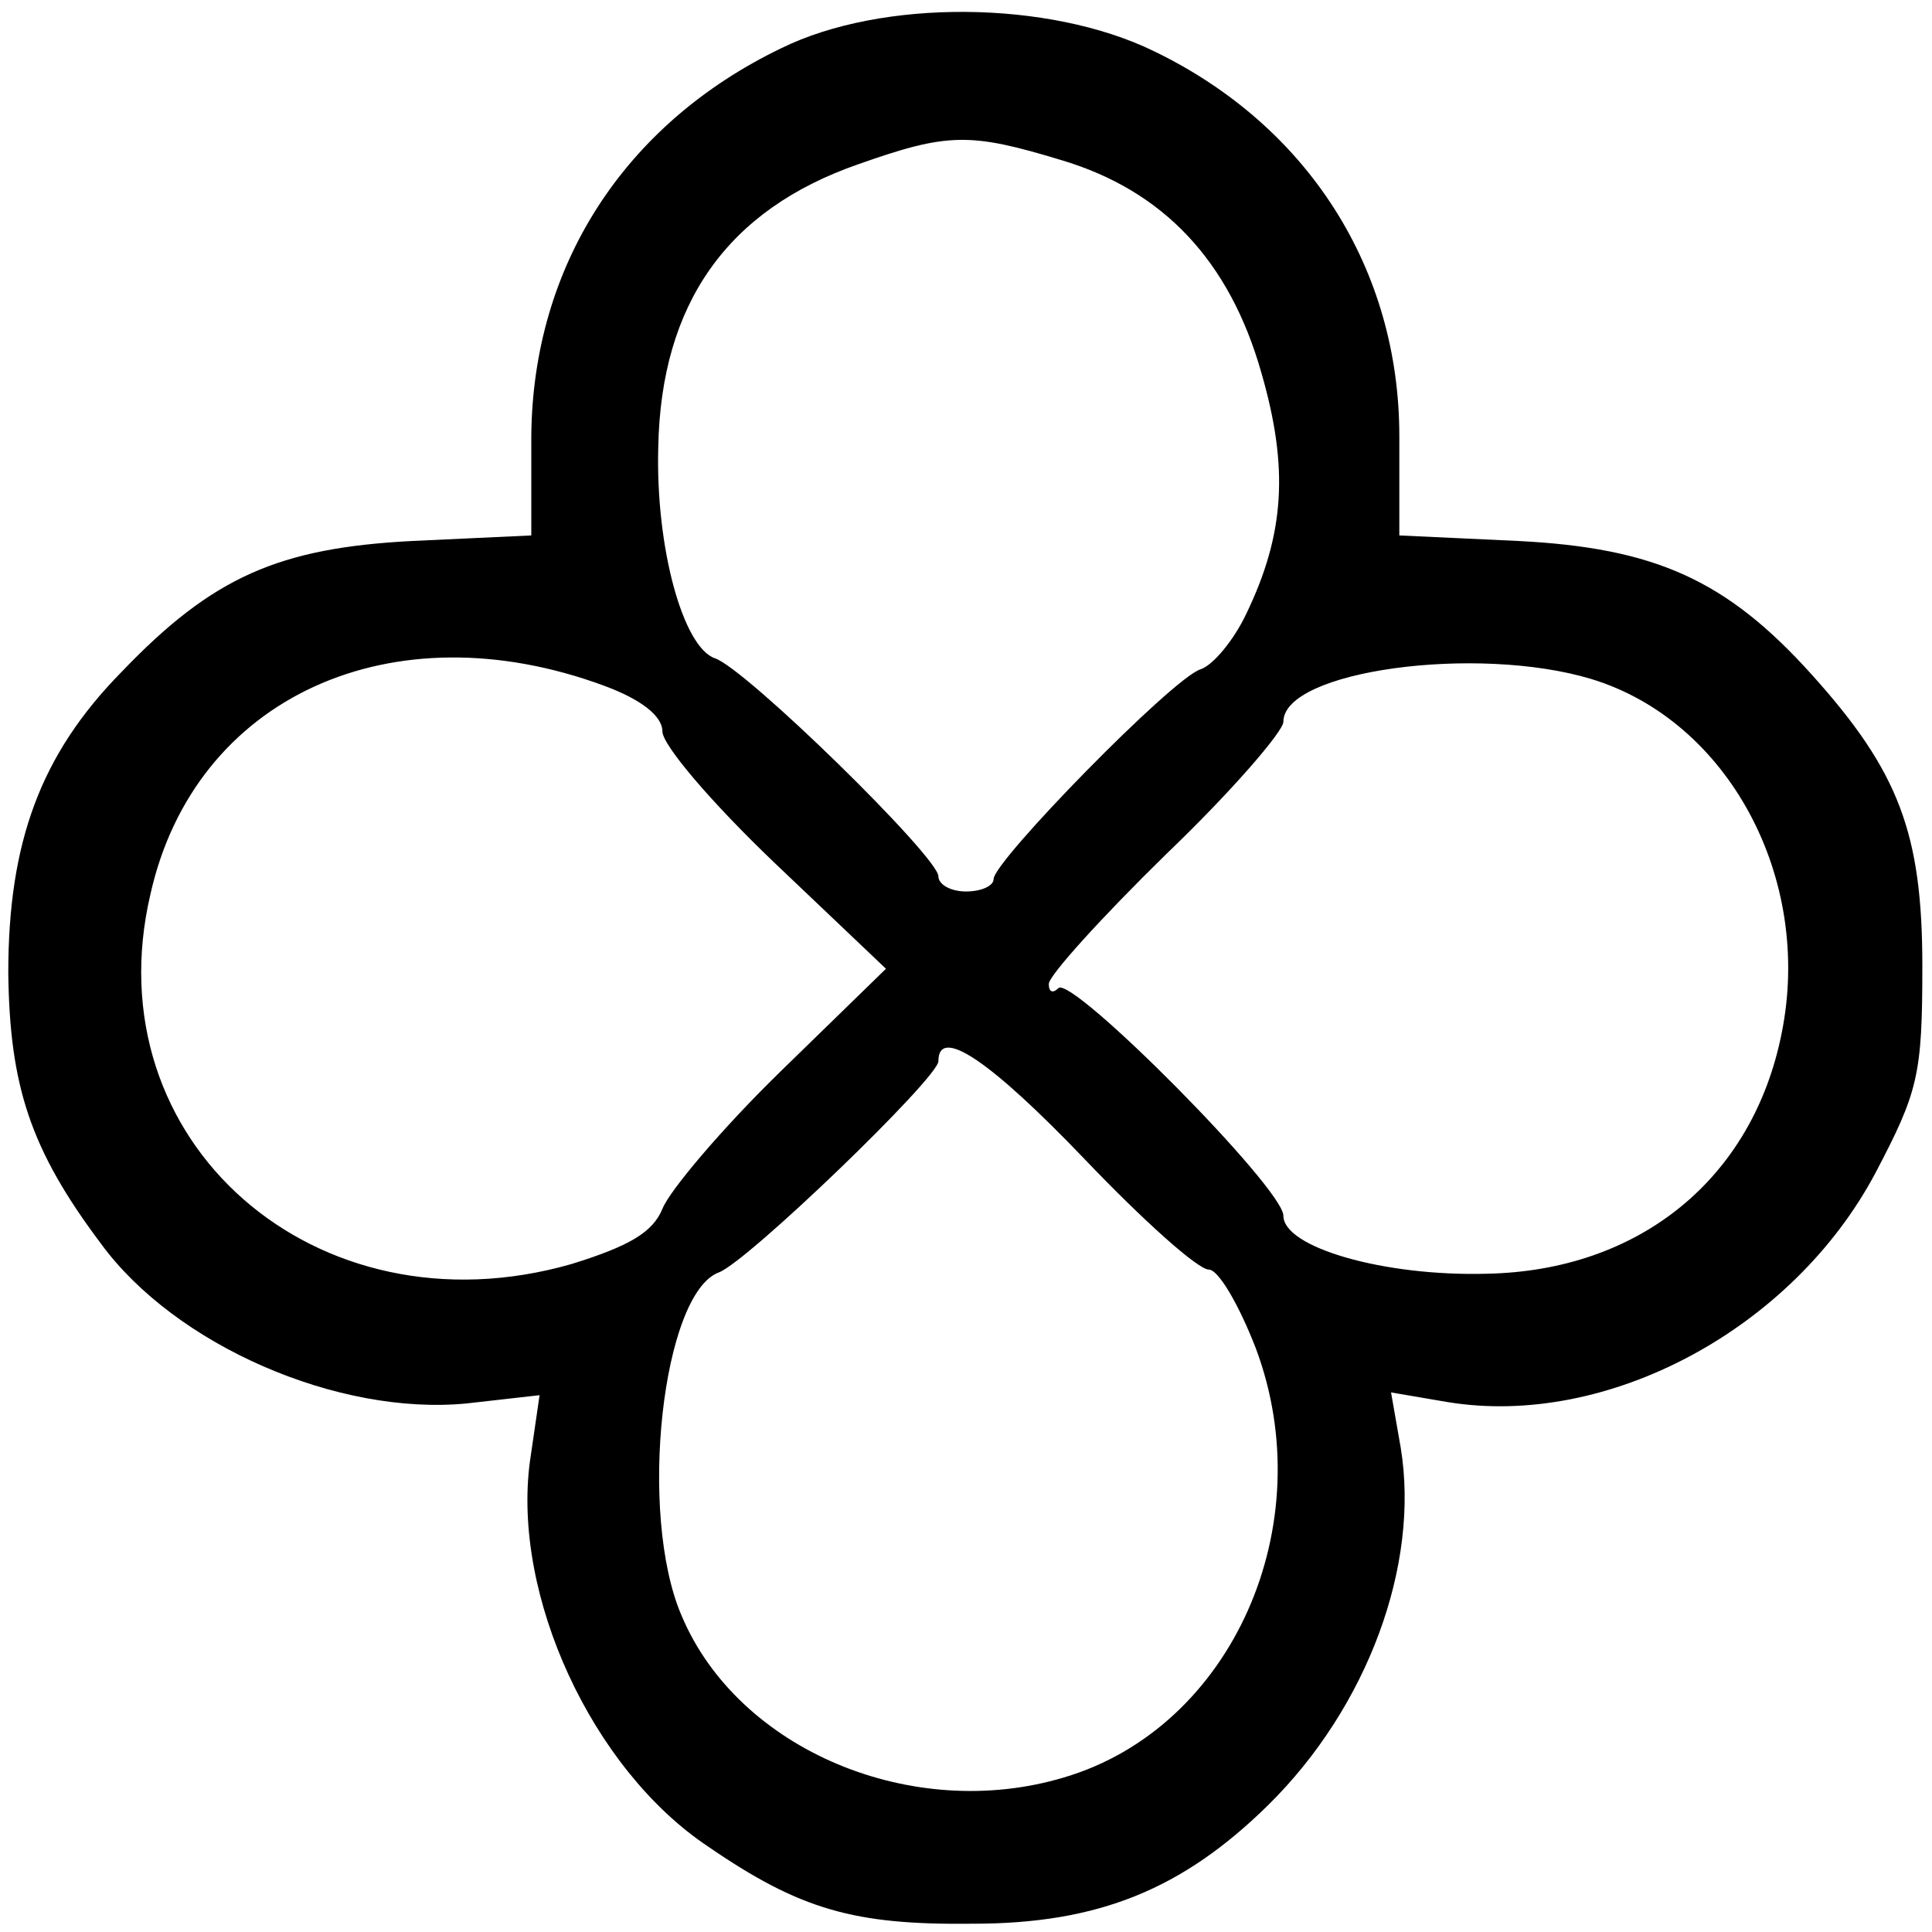 <?xml version="1.0" standalone="no"?>
<!DOCTYPE svg PUBLIC "-//W3C//DTD SVG 20010904//EN"
 "http://www.w3.org/TR/2001/REC-SVG-20010904/DTD/svg10.dtd">
<svg version="1.0" xmlns="http://www.w3.org/2000/svg"
 width="140pt" height="140pt" viewBox="0 0 140 140"
 preserveAspectRatio="xMidYMid meet">

<g transform="translate(0,140) scale(0.1,-0.1)"
fill="#000000" stroke="none">
<path d="M566 1365 c-114 -55 -180 -158 -181 -281 l0 -72 -86 -4 c-97 -5 -145
-26 -211 -95 -59 -60 -82 -124 -82 -218 1 -82 16 -128 67 -196 54 -74 172
-125 265 -116 l53 6 -7 -48 c-13 -97 45 -223 129 -279 67 -46 106 -57 192 -56
91 0 152 25 214 86 72 71 110 174 96 259 l-7 40 41 -7 c116 -19 250 53 310
166 31 59 34 71 34 150 0 96 -17 141 -80 211 -62 69 -114 92 -213 97 l-86 4 0
72 c0 121 -66 225 -178 279 -76 37 -197 38 -270 2z m203 -81 c74 -22 122 -73
145 -154 20 -69 17 -117 -11 -175 -9 -19 -24 -37 -33 -40 -20 -6 -150 -139
-150 -152 0 -5 -9 -9 -20 -9 -11 0 -20 5 -20 11 0 14 -140 151 -162 158 -23 8
-43 80 -41 153 2 104 50 172 145 205 65 23 81 23 147 3z m-331 -381 c27 -10
42 -22 42 -33 0 -10 36 -52 81 -95 l81 -77 -77 -75 c-42 -41 -80 -86 -85 -99
-7 -17 -24 -27 -66 -40 -185 -53 -347 89 -305 268 32 143 175 208 329 151z
m715 5 c99 -30 161 -144 138 -257 -21 -105 -103 -172 -214 -174 -74 -2 -147
19 -147 42 0 20 -153 174 -163 165 -4 -4 -7 -3 -7 3 0 6 38 48 85 94 47 45 85
89 85 96 0 37 140 56 223 31z m-367 -348 c42 -44 82 -80 90 -80 7 0 22 -26 34
-57 48 -128 -17 -275 -139 -311 -110 -33 -236 20 -277 117 -32 74 -14 234 27
249 21 8 159 141 159 153 0 26 38 0 106 -71z"/>
</g>
</svg>
